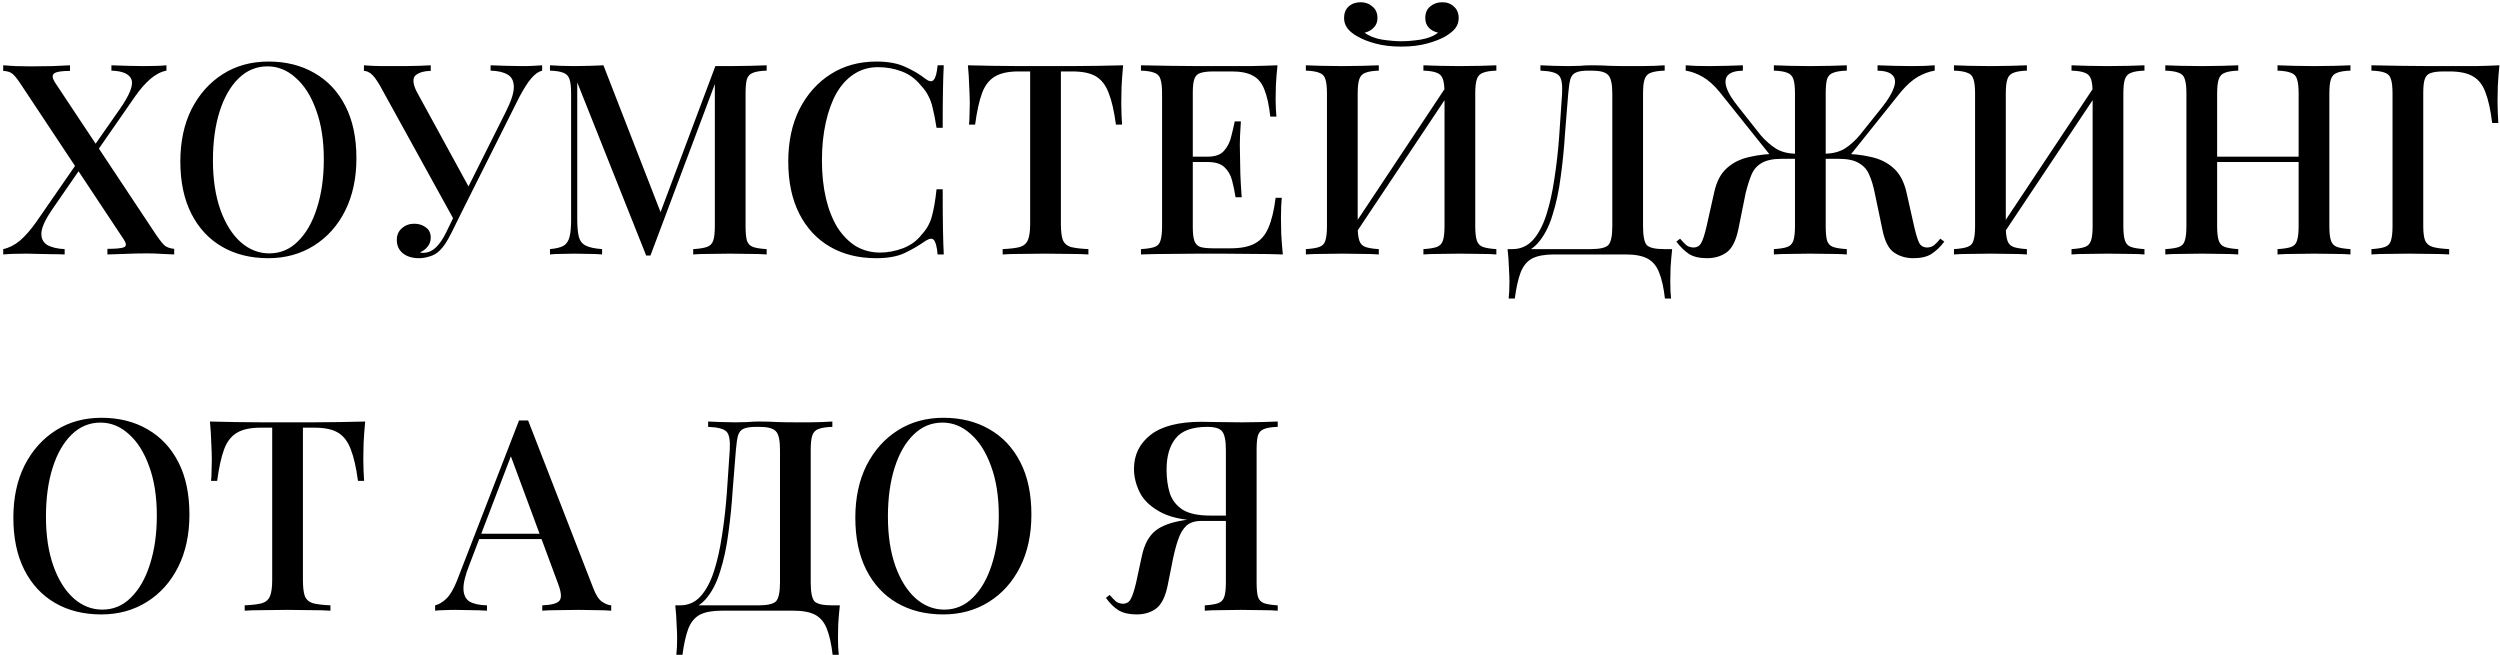 <?xml version="1.0" encoding="UTF-8"?> <svg xmlns="http://www.w3.org/2000/svg" width="393" height="103" viewBox="0 0 393 103" fill="none"><path d="M11.004 10.264V11.146C9.66 11.146 8.82 11.286 8.484 11.566C8.176 11.818 8.218 12.266 8.61 12.91L24.612 37.018C25.172 37.83 25.62 38.376 25.956 38.656C26.32 38.908 26.796 39.062 27.384 39.118V40C26.964 39.972 26.348 39.944 25.536 39.916C24.752 39.86 23.926 39.832 23.058 39.832C21.91 39.832 20.734 39.86 19.53 39.916C18.354 39.944 17.472 39.972 16.884 40V39.118C18.228 39.118 19.096 39.034 19.488 38.866C19.88 38.698 19.88 38.306 19.488 37.69L3.276 13.246C2.744 12.434 2.31 11.888 1.974 11.608C1.638 11.328 1.148 11.174 0.504 11.146V10.264C0.952 10.292 1.582 10.334 2.394 10.39C3.234 10.418 4.074 10.432 4.914 10.432C6.118 10.432 7.238 10.418 8.274 10.39C9.338 10.334 10.248 10.292 11.004 10.264ZM12.684 24.796C12.684 24.796 12.74 24.978 12.852 25.342C12.992 25.706 13.062 25.888 13.062 25.888L8.19 32.944C7.154 34.456 6.594 35.66 6.51 36.556C6.454 37.424 6.748 38.068 7.392 38.488C8.064 38.88 8.988 39.104 10.164 39.16V40C9.632 39.972 8.988 39.958 8.232 39.958C7.476 39.93 6.734 39.916 6.006 39.916C5.278 39.888 4.676 39.874 4.2 39.874C2.604 39.874 1.372 39.916 0.504 40V39.16C1.428 38.964 2.31 38.516 3.15 37.816C3.99 37.088 4.844 36.108 5.712 34.876L12.684 24.796ZM26.166 10.264V11.104C25.298 11.272 24.458 11.706 23.646 12.406C22.834 13.106 22.036 14.016 21.252 15.136L14.49 24.88C14.49 24.88 14.434 24.698 14.322 24.334C14.238 23.97 14.196 23.788 14.196 23.788L18.858 17.11C20.398 14.898 21 13.358 20.664 12.49C20.328 11.622 19.278 11.16 17.514 11.104V10.264C18.326 10.292 19.18 10.32 20.076 10.348C20.972 10.376 21.784 10.39 22.512 10.39C24.108 10.39 25.326 10.348 26.166 10.264ZM42.21 9.676C44.954 9.676 47.362 10.278 49.434 11.482C51.534 12.686 53.158 14.422 54.306 16.69C55.454 18.93 56.028 21.66 56.028 24.88C56.028 28.016 55.44 30.76 54.264 33.112C53.088 35.464 51.45 37.298 49.35 38.614C47.25 39.93 44.856 40.588 42.168 40.588C39.396 40.588 36.974 39.986 34.902 38.782C32.83 37.578 31.22 35.842 30.072 33.574C28.924 31.306 28.35 28.576 28.35 25.384C28.35 22.248 28.938 19.504 30.114 17.152C31.318 14.8 32.956 12.966 35.028 11.65C37.1 10.334 39.494 9.676 42.21 9.676ZM42.042 10.432C40.306 10.432 38.794 11.062 37.506 12.322C36.218 13.582 35.224 15.318 34.524 17.53C33.824 19.742 33.474 22.304 33.474 25.216C33.474 28.184 33.866 30.774 34.65 32.986C35.434 35.17 36.498 36.864 37.842 38.068C39.186 39.244 40.684 39.832 42.336 39.832C44.072 39.832 45.57 39.202 46.83 37.942C48.118 36.682 49.112 34.946 49.812 32.734C50.54 30.494 50.904 27.932 50.904 25.048C50.904 22.052 50.498 19.462 49.686 17.278C48.902 15.094 47.838 13.414 46.494 12.238C45.178 11.034 43.694 10.432 42.042 10.432ZM85.226 10.264V11.104C84.666 11.244 84.106 11.636 83.546 12.28C82.986 12.924 82.356 13.904 81.656 15.22L72.08 34.33L71.282 34.414L59.774 13.54C59.214 12.56 58.738 11.916 58.346 11.608C57.954 11.3 57.576 11.146 57.212 11.146V10.264C57.604 10.292 58.038 10.32 58.514 10.348C58.99 10.348 59.48 10.362 59.984 10.39C60.516 10.39 61.034 10.39 61.538 10.39C62.182 10.39 62.868 10.39 63.596 10.39C64.324 10.39 65.052 10.376 65.78 10.348C66.508 10.32 67.152 10.292 67.712 10.264V11.146C66.76 11.146 65.99 11.356 65.402 11.776C64.842 12.196 64.856 13.036 65.444 14.296L73.844 29.668L72.92 30.76L79.472 17.656C80.34 15.948 80.774 14.632 80.774 13.708C80.774 12.756 80.452 12.098 79.808 11.734C79.164 11.342 78.268 11.132 77.12 11.104V10.264C77.96 10.292 78.8 10.32 79.64 10.348C80.48 10.376 81.292 10.39 82.076 10.39C82.776 10.39 83.364 10.376 83.84 10.348C84.344 10.32 84.806 10.292 85.226 10.264ZM72.206 32.272L72.962 32.566L70.988 36.556C70.624 37.284 70.302 37.858 70.022 38.278C69.742 38.698 69.448 39.062 69.14 39.37C68.692 39.818 68.174 40.126 67.586 40.294C66.998 40.49 66.424 40.588 65.864 40.588C64.828 40.588 63.988 40.336 63.344 39.832C62.7 39.3 62.378 38.6 62.378 37.732C62.378 36.948 62.644 36.332 63.176 35.884C63.708 35.408 64.352 35.17 65.108 35.17C65.836 35.17 66.452 35.366 66.956 35.758C67.46 36.122 67.712 36.654 67.712 37.354C67.712 37.914 67.544 38.39 67.208 38.782C66.9 39.174 66.508 39.468 66.032 39.664C66.116 39.72 66.27 39.748 66.494 39.748C67.25 39.748 67.922 39.468 68.51 38.908C69.098 38.348 69.644 37.55 70.148 36.514L72.206 32.272ZM120.521 10.264V11.104C119.569 11.132 118.855 11.244 118.379 11.44C117.903 11.608 117.581 11.944 117.413 12.448C117.273 12.924 117.203 13.68 117.203 14.716V35.548C117.203 36.556 117.273 37.312 117.413 37.816C117.581 38.32 117.903 38.656 118.379 38.824C118.855 38.992 119.569 39.104 120.521 39.16V40C119.821 39.944 118.953 39.916 117.917 39.916C116.881 39.888 115.831 39.874 114.767 39.874C113.591 39.874 112.485 39.888 111.449 39.916C110.413 39.916 109.587 39.944 108.971 40V39.16C109.923 39.104 110.637 38.992 111.113 38.824C111.617 38.656 111.953 38.32 112.121 37.816C112.289 37.312 112.373 36.556 112.373 35.548V12.574L112.583 12.658L102.251 40.168H101.579L90.743 12.952V34.456C90.743 35.632 90.827 36.556 90.995 37.228C91.163 37.872 91.527 38.334 92.087 38.614C92.647 38.894 93.501 39.076 94.649 39.16V40C94.117 39.944 93.431 39.916 92.591 39.916C91.779 39.888 91.009 39.874 90.281 39.874C89.581 39.874 88.881 39.888 88.181 39.916C87.481 39.916 86.907 39.944 86.459 40V39.16C87.383 39.076 88.083 38.908 88.559 38.656C89.035 38.376 89.357 37.914 89.525 37.27C89.693 36.626 89.777 35.744 89.777 34.624V14.716C89.777 13.68 89.693 12.924 89.525 12.448C89.357 11.944 89.035 11.608 88.559 11.44C88.083 11.244 87.383 11.132 86.459 11.104V10.264C86.907 10.292 87.481 10.32 88.181 10.348C88.881 10.376 89.581 10.39 90.281 10.39C91.093 10.39 91.905 10.376 92.717 10.348C93.557 10.32 94.271 10.292 94.859 10.264L104.141 34.12L103.343 34.666L112.457 10.39C112.821 10.39 113.199 10.39 113.591 10.39C113.983 10.39 114.375 10.39 114.767 10.39C115.831 10.39 116.881 10.376 117.917 10.348C118.953 10.32 119.821 10.292 120.521 10.264ZM137.776 9.676C139.624 9.676 141.136 9.956 142.312 10.516C143.516 11.048 144.58 11.678 145.504 12.406C146.064 12.826 146.484 12.882 146.764 12.574C147.072 12.238 147.282 11.468 147.394 10.264H148.36C148.304 11.328 148.262 12.616 148.234 14.128C148.206 15.612 148.192 17.6 148.192 20.092H147.226C147.03 18.86 146.834 17.852 146.638 17.068C146.47 16.284 146.232 15.612 145.924 15.052C145.644 14.492 145.252 13.946 144.748 13.414C143.936 12.406 142.942 11.678 141.766 11.23C140.59 10.782 139.344 10.558 138.028 10.558C136.6 10.558 135.34 10.922 134.248 11.65C133.156 12.35 132.232 13.358 131.476 14.674C130.748 15.99 130.188 17.544 129.796 19.336C129.404 21.128 129.208 23.088 129.208 25.216C129.208 27.4 129.418 29.388 129.838 31.18C130.258 32.944 130.86 34.47 131.644 35.758C132.456 37.018 133.422 37.998 134.542 38.698C135.69 39.37 136.964 39.706 138.364 39.706C139.512 39.706 140.702 39.482 141.934 39.034C143.166 38.558 144.146 37.844 144.874 36.892C145.658 36.052 146.19 35.114 146.47 34.078C146.778 33.014 147.03 31.572 147.226 29.752H148.192C148.192 32.328 148.206 34.414 148.234 36.01C148.262 37.578 148.304 38.908 148.36 40H147.394C147.282 38.796 147.086 38.04 146.806 37.732C146.554 37.424 146.12 37.466 145.504 37.858C144.468 38.586 143.362 39.23 142.186 39.79C141.038 40.322 139.554 40.588 137.734 40.588C134.962 40.588 132.54 39.986 130.468 38.782C128.396 37.578 126.786 35.842 125.638 33.574C124.49 31.306 123.916 28.576 123.916 25.384C123.916 22.248 124.504 19.504 125.68 17.152C126.884 14.8 128.522 12.966 130.594 11.65C132.666 10.334 135.06 9.676 137.776 9.676ZM176.557 10.264C176.445 11.44 176.361 12.588 176.305 13.708C176.277 14.8 176.263 15.64 176.263 16.228C176.263 16.872 176.277 17.488 176.305 18.076C176.333 18.664 176.361 19.168 176.389 19.588H175.423C175.143 17.488 174.765 15.836 174.289 14.632C173.841 13.428 173.183 12.56 172.315 12.028C171.447 11.496 170.201 11.23 168.577 11.23H166.771V35.17C166.771 36.29 166.869 37.13 167.065 37.69C167.289 38.25 167.709 38.628 168.325 38.824C168.969 38.992 169.893 39.104 171.097 39.16V40C170.313 39.944 169.305 39.916 168.073 39.916C166.841 39.888 165.581 39.874 164.293 39.874C162.949 39.874 161.675 39.888 160.471 39.916C159.295 39.916 158.343 39.944 157.615 40V39.16C158.819 39.104 159.729 38.992 160.345 38.824C160.961 38.628 161.381 38.25 161.605 37.69C161.829 37.13 161.941 36.29 161.941 35.17V11.23H160.093C158.525 11.23 157.293 11.496 156.397 12.028C155.501 12.56 154.829 13.428 154.381 14.632C153.933 15.836 153.569 17.488 153.289 19.588H152.323C152.379 19.168 152.407 18.664 152.407 18.076C152.435 17.488 152.449 16.872 152.449 16.228C152.449 15.64 152.421 14.8 152.365 13.708C152.337 12.588 152.267 11.44 152.155 10.264C153.359 10.292 154.675 10.32 156.103 10.348C157.531 10.376 158.973 10.39 160.429 10.39C161.885 10.39 163.201 10.39 164.377 10.39C165.553 10.39 166.855 10.39 168.283 10.39C169.711 10.39 171.153 10.376 172.609 10.348C174.065 10.32 175.381 10.292 176.557 10.264ZM200.821 10.264C200.709 11.328 200.625 12.364 200.569 13.372C200.541 14.352 200.527 15.108 200.527 15.64C200.527 16.172 200.541 16.676 200.569 17.152C200.597 17.628 200.625 18.02 200.653 18.328H199.687C199.491 16.536 199.183 15.122 198.763 14.086C198.371 13.05 197.769 12.322 196.957 11.902C196.173 11.454 195.067 11.23 193.639 11.23H190.741C189.845 11.23 189.159 11.314 188.683 11.482C188.235 11.622 187.927 11.93 187.759 12.406C187.591 12.854 187.507 13.568 187.507 14.548V35.716C187.507 36.668 187.591 37.382 187.759 37.858C187.927 38.334 188.235 38.656 188.683 38.824C189.159 38.964 189.845 39.034 190.741 39.034H193.471C195.067 39.034 196.327 38.782 197.251 38.278C198.203 37.774 198.917 36.948 199.393 35.8C199.897 34.652 200.275 33.084 200.527 31.096H201.493C201.409 31.908 201.367 32.972 201.367 34.288C201.367 34.848 201.381 35.66 201.409 36.724C201.465 37.788 201.549 38.88 201.661 40C200.233 39.944 198.623 39.916 196.831 39.916C195.039 39.888 193.443 39.874 192.043 39.874C191.175 39.874 190.013 39.874 188.557 39.874C187.129 39.874 185.589 39.888 183.937 39.916C182.313 39.916 180.787 39.944 179.359 40V39.16C180.311 39.104 181.025 38.992 181.501 38.824C181.977 38.656 182.285 38.32 182.425 37.816C182.593 37.312 182.677 36.556 182.677 35.548V14.716C182.677 13.68 182.593 12.924 182.425 12.448C182.285 11.944 181.963 11.608 181.459 11.44C180.983 11.244 180.283 11.132 179.359 11.104V10.264C180.787 10.292 182.313 10.32 183.937 10.348C185.589 10.376 187.129 10.39 188.557 10.39C190.013 10.39 191.175 10.39 192.043 10.39C193.331 10.39 194.787 10.39 196.411 10.39C198.063 10.362 199.533 10.32 200.821 10.264ZM193.849 24.628C193.849 24.628 193.849 24.768 193.849 25.048C193.849 25.328 193.849 25.468 193.849 25.468H186.247C186.247 25.468 186.247 25.328 186.247 25.048C186.247 24.768 186.247 24.628 186.247 24.628H193.849ZM195.067 19.084C194.955 20.68 194.899 21.898 194.899 22.738C194.927 23.578 194.941 24.348 194.941 25.048C194.941 25.748 194.955 26.518 194.983 27.358C195.011 28.198 195.081 29.416 195.193 31.012H194.227C194.087 30.088 193.905 29.206 193.681 28.366C193.457 27.498 193.051 26.798 192.463 26.266C191.903 25.734 191.021 25.468 189.817 25.468V24.628C191.021 24.628 191.889 24.32 192.421 23.704C192.981 23.06 193.359 22.304 193.555 21.436C193.779 20.568 193.961 19.784 194.101 19.084H195.067ZM216.747 10.264V11.104C215.823 11.132 215.123 11.244 214.647 11.44C214.171 11.608 213.849 11.944 213.681 12.448C213.513 12.924 213.429 13.68 213.429 14.716V35.548C213.429 36.556 213.513 37.312 213.681 37.816C213.849 38.32 214.171 38.656 214.647 38.824C215.123 38.992 215.823 39.104 216.747 39.16V40C216.075 39.944 215.221 39.916 214.185 39.916C213.177 39.888 212.141 39.874 211.077 39.874C209.901 39.874 208.795 39.888 207.759 39.916C206.751 39.916 205.925 39.944 205.281 40V39.16C206.205 39.104 206.905 38.992 207.381 38.824C207.885 38.656 208.207 38.32 208.347 37.816C208.515 37.312 208.599 36.556 208.599 35.548V14.716C208.599 13.68 208.515 12.924 208.347 12.448C208.207 11.944 207.885 11.608 207.381 11.44C206.905 11.244 206.205 11.132 205.281 11.104V10.264C205.925 10.292 206.751 10.32 207.759 10.348C208.795 10.376 209.901 10.39 211.077 10.39C212.141 10.39 213.177 10.376 214.185 10.348C215.221 10.32 216.075 10.292 216.747 10.264ZM227.835 12.868C227.835 12.868 227.821 13.022 227.793 13.33C227.793 13.61 227.793 13.904 227.793 14.212C227.793 14.52 227.793 14.674 227.793 14.674L211.917 38.488L211.875 36.892L227.835 12.868ZM235.227 10.264V11.104C234.303 11.132 233.603 11.244 233.127 11.44C232.651 11.608 232.329 11.944 232.161 12.448C231.993 12.924 231.909 13.68 231.909 14.716V35.548C231.909 36.556 231.993 37.312 232.161 37.816C232.329 38.32 232.651 38.656 233.127 38.824C233.603 38.992 234.303 39.104 235.227 39.16V40C234.611 39.944 233.785 39.916 232.749 39.916C231.713 39.888 230.607 39.874 229.431 39.874C228.423 39.874 227.387 39.888 226.323 39.916C225.287 39.916 224.433 39.944 223.761 40V39.16C224.685 39.104 225.385 38.992 225.861 38.824C226.337 38.656 226.659 38.32 226.827 37.816C226.995 37.312 227.079 36.556 227.079 35.548V14.716C227.079 13.68 226.995 12.924 226.827 12.448C226.659 11.944 226.337 11.608 225.861 11.44C225.385 11.244 224.685 11.132 223.761 11.104V10.264C224.433 10.292 225.287 10.32 226.323 10.348C227.387 10.376 228.423 10.39 229.431 10.39C230.607 10.39 231.713 10.376 232.749 10.348C233.785 10.32 234.611 10.292 235.227 10.264ZM226.701 0.352C227.457 0.352 228.073 0.576 228.549 1.024C229.053 1.472 229.305 2.074 229.305 2.83C229.305 3.446 229.123 3.992 228.759 4.468C228.395 4.916 227.849 5.35 227.121 5.77C226.365 6.19 225.413 6.554 224.265 6.862C223.117 7.17 221.787 7.324 220.275 7.324C218.763 7.324 217.433 7.17 216.285 6.862C215.137 6.554 214.199 6.19 213.471 5.77C212.743 5.378 212.197 4.944 211.833 4.468C211.469 3.992 211.287 3.446 211.287 2.83C211.287 2.074 211.525 1.472 212.001 1.024C212.505 0.576 213.135 0.352 213.891 0.352C214.619 0.352 215.235 0.576 215.739 1.024C216.271 1.444 216.537 2.046 216.537 2.83C216.537 3.446 216.341 3.95 215.949 4.342C215.585 4.734 215.109 5 214.521 5.14C215.221 5.672 216.145 6.036 217.293 6.232C218.441 6.4 219.435 6.484 220.275 6.484C221.171 6.484 222.179 6.4 223.299 6.232C224.447 6.036 225.371 5.672 226.071 5.14C225.455 5 224.965 4.734 224.601 4.342C224.237 3.95 224.055 3.446 224.055 2.83C224.055 2.046 224.307 1.444 224.811 1.024C225.343 0.576 225.973 0.352 226.701 0.352ZM261.687 10.264V11.104C260.735 11.132 260.007 11.244 259.503 11.44C259.027 11.608 258.705 11.944 258.537 12.448C258.369 12.924 258.285 13.68 258.285 14.716V35.548C258.285 37.088 258.481 38.082 258.873 38.53C259.293 38.95 260.203 39.16 261.603 39.16H262.863C262.751 40.168 262.667 41.148 262.611 42.1C262.583 43.052 262.569 43.78 262.569 44.284C262.569 45.376 262.611 46.258 262.695 46.93H261.729C261.533 45.222 261.225 43.85 260.805 42.814C260.413 41.806 259.797 41.078 258.957 40.63C258.145 40.21 257.025 40 255.597 40H244.257C242.829 40 241.695 40.21 240.855 40.63C240.043 41.078 239.441 41.806 239.049 42.814C238.657 43.85 238.349 45.222 238.125 46.93H237.159C237.243 46.258 237.285 45.376 237.285 44.284C237.285 43.78 237.257 43.052 237.201 42.1C237.173 41.148 237.103 40.168 236.991 39.16H250.053C251.481 39.16 252.405 38.95 252.825 38.53C253.245 38.082 253.455 37.088 253.455 35.548V14.716C253.455 13.176 253.231 12.196 252.783 11.776C252.363 11.328 251.509 11.104 250.221 11.104H249.675C248.807 11.104 248.163 11.202 247.743 11.398C247.323 11.566 247.029 11.916 246.861 12.448C246.721 12.952 246.609 13.708 246.525 14.716C246.357 16.62 246.189 18.706 246.021 20.974C245.881 23.242 245.657 25.496 245.349 27.736C245.069 29.948 244.635 31.978 244.047 33.826C243.487 35.674 242.703 37.158 241.695 38.278C240.687 39.398 239.371 39.958 237.747 39.958V39.16C239.035 39.16 240.113 38.684 240.981 37.732C241.849 36.752 242.549 35.436 243.081 33.784C243.613 32.132 244.033 30.256 244.341 28.156C244.677 26.028 244.929 23.816 245.097 21.52C245.265 19.224 245.419 16.956 245.559 14.716C245.643 13.232 245.475 12.28 245.055 11.86C244.635 11.412 243.669 11.16 242.157 11.104V10.264C242.745 10.292 243.445 10.32 244.257 10.348C245.069 10.376 245.811 10.39 246.483 10.39C247.127 10.39 247.743 10.376 248.331 10.348C248.947 10.292 249.563 10.264 250.179 10.264C251.243 10.264 252.209 10.292 253.077 10.348C253.945 10.376 254.981 10.39 256.185 10.39C256.773 10.39 257.403 10.39 258.075 10.39C258.775 10.362 259.433 10.348 260.049 10.348C260.693 10.32 261.239 10.292 261.687 10.264ZM289.353 24.166C291.089 24.166 292.671 24.334 294.099 24.67C295.527 24.978 296.717 25.566 297.669 26.434C298.621 27.274 299.293 28.52 299.685 30.172L300.903 35.59C301.183 36.822 301.449 37.69 301.701 38.194C301.953 38.67 302.387 38.908 303.003 38.908C303.423 38.88 303.773 38.754 304.053 38.53C304.361 38.278 304.683 37.942 305.019 37.522L305.649 37.984C305.033 38.796 304.361 39.44 303.633 39.916C302.933 40.364 301.981 40.588 300.777 40.588C299.629 40.588 298.621 40.294 297.753 39.706C296.885 39.118 296.269 37.9 295.905 36.052L294.729 30.424C294.505 29.276 294.211 28.296 293.847 27.484C293.511 26.672 292.965 26.056 292.209 25.636C291.481 25.188 290.417 24.964 289.017 24.964H286.077V24.166H289.353ZM304.137 10.264V11.104C303.269 11.244 302.387 11.566 301.491 12.07C300.623 12.574 299.727 13.372 298.803 14.464L290.403 24.964H286.917V24.166C288.121 24.138 289.143 23.872 289.983 23.368C290.823 22.836 291.607 22.136 292.335 21.268L295.863 16.858C296.815 15.654 297.431 14.632 297.711 13.792C298.019 12.924 297.949 12.266 297.501 11.818C297.081 11.37 296.297 11.132 295.149 11.104V10.264C296.045 10.292 296.927 10.32 297.795 10.348C298.663 10.376 299.545 10.39 300.441 10.39C302.009 10.39 303.241 10.348 304.137 10.264ZM290.319 10.264V11.104C289.367 11.132 288.653 11.244 288.177 11.44C287.701 11.608 287.379 11.944 287.211 12.448C287.071 12.924 287.001 13.68 287.001 14.716V35.548C287.001 36.556 287.071 37.312 287.211 37.816C287.379 38.32 287.701 38.656 288.177 38.824C288.653 38.992 289.367 39.104 290.319 39.16V40C289.675 39.944 288.835 39.916 287.799 39.916C286.791 39.888 285.699 39.874 284.523 39.874C283.487 39.874 282.451 39.888 281.415 39.916C280.379 39.916 279.525 39.944 278.853 40V39.16C279.777 39.104 280.477 38.992 280.953 38.824C281.429 38.656 281.751 38.32 281.919 37.816C282.087 37.312 282.171 36.556 282.171 35.548V14.716C282.171 13.68 282.087 12.924 281.919 12.448C281.751 11.944 281.429 11.608 280.953 11.44C280.477 11.244 279.777 11.132 278.853 11.104V10.264C279.525 10.292 280.379 10.32 281.415 10.348C282.451 10.376 283.487 10.39 284.523 10.39C285.699 10.39 286.791 10.376 287.799 10.348C288.835 10.32 289.675 10.292 290.319 10.264ZM273.981 10.264V11.104C272.833 11.132 272.049 11.37 271.629 11.818C271.209 12.266 271.139 12.924 271.419 13.792C271.699 14.632 272.329 15.654 273.309 16.858L276.795 21.268C277.551 22.136 278.349 22.836 279.189 23.368C280.029 23.872 281.037 24.138 282.213 24.166V24.964H278.727L270.327 14.464C269.431 13.372 268.535 12.574 267.639 12.07C266.771 11.566 265.889 11.244 264.993 11.104V10.264C265.889 10.348 267.121 10.39 268.689 10.39C269.585 10.39 270.467 10.376 271.335 10.348C272.231 10.32 273.113 10.292 273.981 10.264ZM283.053 24.166V24.964H280.113C278.713 24.964 277.649 25.188 276.921 25.636C276.193 26.056 275.661 26.672 275.325 27.484C274.989 28.296 274.681 29.276 274.401 30.424L273.267 36.052C272.875 37.9 272.245 39.118 271.377 39.706C270.537 40.294 269.529 40.588 268.353 40.588C267.149 40.588 266.197 40.364 265.497 39.916C264.797 39.44 264.139 38.796 263.523 37.984L264.111 37.522C264.475 37.942 264.797 38.278 265.077 38.53C265.357 38.754 265.721 38.88 266.169 38.908C266.757 38.908 267.177 38.67 267.429 38.194C267.709 37.69 267.989 36.822 268.269 35.59L269.487 30.172C269.851 28.52 270.509 27.274 271.461 26.434C272.413 25.566 273.603 24.978 275.031 24.67C276.459 24.334 278.041 24.166 279.777 24.166H283.053ZM318.629 10.264V11.104C317.705 11.132 317.005 11.244 316.529 11.44C316.053 11.608 315.731 11.944 315.563 12.448C315.395 12.924 315.311 13.68 315.311 14.716V35.548C315.311 36.556 315.395 37.312 315.563 37.816C315.731 38.32 316.053 38.656 316.529 38.824C317.005 38.992 317.705 39.104 318.629 39.16V40C317.957 39.944 317.103 39.916 316.067 39.916C315.059 39.888 314.023 39.874 312.959 39.874C311.783 39.874 310.677 39.888 309.641 39.916C308.633 39.916 307.807 39.944 307.163 40V39.16C308.087 39.104 308.787 38.992 309.263 38.824C309.767 38.656 310.089 38.32 310.229 37.816C310.397 37.312 310.481 36.556 310.481 35.548V14.716C310.481 13.68 310.397 12.924 310.229 12.448C310.089 11.944 309.767 11.608 309.263 11.44C308.787 11.244 308.087 11.132 307.163 11.104V10.264C307.807 10.292 308.633 10.32 309.641 10.348C310.677 10.376 311.783 10.39 312.959 10.39C314.023 10.39 315.059 10.376 316.067 10.348C317.103 10.32 317.957 10.292 318.629 10.264ZM329.717 12.868C329.717 12.868 329.703 13.022 329.675 13.33C329.675 13.61 329.675 13.904 329.675 14.212C329.675 14.52 329.675 14.674 329.675 14.674L313.799 38.488L313.757 36.892L329.717 12.868ZM337.109 10.264V11.104C336.185 11.132 335.485 11.244 335.009 11.44C334.533 11.608 334.211 11.944 334.043 12.448C333.875 12.924 333.791 13.68 333.791 14.716V35.548C333.791 36.556 333.875 37.312 334.043 37.816C334.211 38.32 334.533 38.656 335.009 38.824C335.485 38.992 336.185 39.104 337.109 39.16V40C336.493 39.944 335.667 39.916 334.631 39.916C333.595 39.888 332.489 39.874 331.313 39.874C330.305 39.874 329.269 39.888 328.205 39.916C327.169 39.916 326.315 39.944 325.643 40V39.16C326.567 39.104 327.267 38.992 327.743 38.824C328.219 38.656 328.541 38.32 328.709 37.816C328.877 37.312 328.961 36.556 328.961 35.548V14.716C328.961 13.68 328.877 12.924 328.709 12.448C328.541 11.944 328.219 11.608 327.743 11.44C327.267 11.244 326.567 11.132 325.643 11.104V10.264C326.315 10.292 327.169 10.32 328.205 10.348C329.269 10.376 330.305 10.39 331.313 10.39C332.489 10.39 333.595 10.376 334.631 10.348C335.667 10.32 336.493 10.292 337.109 10.264ZM358.026 40V39.16C358.978 39.104 359.692 38.992 360.168 38.824C360.644 38.656 360.952 38.32 361.092 37.816C361.26 37.312 361.344 36.556 361.344 35.548V14.716C361.344 13.68 361.26 12.924 361.092 12.448C360.952 11.944 360.63 11.608 360.126 11.44C359.65 11.244 358.95 11.132 358.026 11.104V10.264C358.726 10.292 359.594 10.32 360.63 10.348C361.694 10.376 362.744 10.39 363.78 10.39C364.956 10.39 366.048 10.376 367.056 10.348C368.064 10.32 368.876 10.292 369.492 10.264V11.104C368.568 11.132 367.868 11.244 367.392 11.44C366.916 11.608 366.594 11.944 366.426 12.448C366.258 12.924 366.174 13.68 366.174 14.716V35.548C366.174 36.556 366.258 37.312 366.426 37.816C366.594 38.32 366.916 38.656 367.392 38.824C367.868 38.992 368.568 39.104 369.492 39.16V40C368.876 39.944 368.064 39.916 367.056 39.916C366.048 39.888 364.956 39.874 363.78 39.874C362.744 39.874 361.694 39.888 360.63 39.916C359.594 39.916 358.726 39.944 358.026 40ZM340.386 40V39.16C341.338 39.104 342.052 38.992 342.528 38.824C343.004 38.656 343.312 38.32 343.452 37.816C343.62 37.312 343.704 36.556 343.704 35.548V14.716C343.704 13.68 343.62 12.924 343.452 12.448C343.312 11.944 342.99 11.608 342.486 11.44C342.01 11.244 341.31 11.132 340.386 11.104V10.264C341.03 10.292 341.856 10.32 342.864 10.348C343.9 10.376 345.006 10.39 346.182 10.39C347.246 10.39 348.282 10.376 349.29 10.348C350.326 10.32 351.18 10.292 351.852 10.264V11.104C350.928 11.132 350.228 11.244 349.752 11.44C349.276 11.608 348.954 11.944 348.786 12.448C348.618 12.924 348.534 13.68 348.534 14.716V35.548C348.534 36.556 348.618 37.312 348.786 37.816C348.954 38.32 349.276 38.656 349.752 38.824C350.228 38.992 350.928 39.104 351.852 39.16V40C351.18 39.944 350.326 39.916 349.29 39.916C348.282 39.888 347.246 39.874 346.182 39.874C345.006 39.874 343.9 39.888 342.864 39.916C341.856 39.916 341.03 39.944 340.386 40ZM346.644 25.468V24.628H363.234V25.468H346.644ZM392.906 10.264C392.794 11.384 392.71 12.476 392.654 13.54C392.626 14.604 392.612 15.416 392.612 15.976C392.612 16.62 392.626 17.236 392.654 17.824C392.682 18.412 392.71 18.916 392.738 19.336H391.772C391.52 17.292 391.17 15.696 390.722 14.548C390.302 13.372 389.658 12.532 388.79 12.028C387.922 11.496 386.676 11.23 385.052 11.23H384.17C383.274 11.23 382.588 11.314 382.112 11.482C381.664 11.622 381.356 11.93 381.188 12.406C381.02 12.854 380.936 13.568 380.936 14.548V35.548C380.936 36.556 381.034 37.312 381.23 37.816C381.454 38.32 381.86 38.656 382.448 38.824C383.036 38.992 383.89 39.104 385.01 39.16V40C384.254 39.944 383.288 39.916 382.112 39.916C380.964 39.888 379.788 39.874 378.584 39.874C377.408 39.874 376.302 39.888 375.266 39.916C374.258 39.916 373.432 39.944 372.788 40V39.16C373.712 39.104 374.412 38.992 374.888 38.824C375.392 38.656 375.714 38.32 375.854 37.816C376.022 37.312 376.106 36.556 376.106 35.548V14.716C376.106 13.68 376.022 12.924 375.854 12.448C375.714 11.944 375.406 11.608 374.93 11.44C374.454 11.244 373.74 11.132 372.788 11.104V10.264C374.216 10.292 375.742 10.32 377.366 10.348C379.018 10.376 380.558 10.39 381.986 10.39C383.442 10.39 384.604 10.39 385.472 10.39C386.564 10.39 387.796 10.39 389.168 10.39C390.568 10.362 391.814 10.32 392.906 10.264ZM15.96 65.676C18.704 65.676 21.112 66.278 23.184 67.482C25.284 68.686 26.908 70.422 28.056 72.69C29.204 74.93 29.778 77.66 29.778 80.88C29.778 84.016 29.19 86.76 28.014 89.112C26.838 91.464 25.2 93.298 23.1 94.614C21 95.93 18.606 96.588 15.918 96.588C13.146 96.588 10.724 95.986 8.652 94.782C6.58 93.578 4.97 91.842 3.822 89.574C2.674 87.306 2.1 84.576 2.1 81.384C2.1 78.248 2.688 75.504 3.864 73.152C5.068 70.8 6.706 68.966 8.778 67.65C10.85 66.334 13.244 65.676 15.96 65.676ZM15.792 66.432C14.056 66.432 12.544 67.062 11.256 68.322C9.968 69.582 8.974 71.318 8.274 73.53C7.574 75.742 7.224 78.304 7.224 81.216C7.224 84.184 7.616 86.774 8.4 88.986C9.184 91.17 10.248 92.864 11.592 94.068C12.936 95.244 14.434 95.832 16.086 95.832C17.822 95.832 19.32 95.202 20.58 93.942C21.868 92.682 22.862 90.946 23.562 88.734C24.29 86.494 24.654 83.932 24.654 81.048C24.654 78.052 24.248 75.462 23.436 73.278C22.652 71.094 21.588 69.414 20.244 68.238C18.928 67.034 17.444 66.432 15.792 66.432ZM57.406 66.264C57.294 67.44 57.21 68.588 57.154 69.708C57.126 70.8 57.112 71.64 57.112 72.228C57.112 72.872 57.126 73.488 57.154 74.076C57.182 74.664 57.21 75.168 57.238 75.588H56.272C55.992 73.488 55.614 71.836 55.138 70.632C54.69 69.428 54.032 68.56 53.164 68.028C52.296 67.496 51.05 67.23 49.426 67.23H47.62V91.17C47.62 92.29 47.718 93.13 47.914 93.69C48.138 94.25 48.558 94.628 49.174 94.824C49.818 94.992 50.742 95.104 51.946 95.16V96C51.162 95.944 50.154 95.916 48.922 95.916C47.69 95.888 46.43 95.874 45.142 95.874C43.798 95.874 42.524 95.888 41.32 95.916C40.144 95.916 39.192 95.944 38.464 96V95.16C39.668 95.104 40.578 94.992 41.194 94.824C41.81 94.628 42.23 94.25 42.454 93.69C42.678 93.13 42.79 92.29 42.79 91.17V67.23H40.942C39.374 67.23 38.142 67.496 37.246 68.028C36.35 68.56 35.678 69.428 35.23 70.632C34.782 71.836 34.418 73.488 34.138 75.588H33.172C33.228 75.168 33.256 74.664 33.256 74.076C33.284 73.488 33.298 72.872 33.298 72.228C33.298 71.64 33.27 70.8 33.214 69.708C33.186 68.588 33.116 67.44 33.004 66.264C34.208 66.292 35.524 66.32 36.952 66.348C38.38 66.376 39.822 66.39 41.278 66.39C42.734 66.39 44.05 66.39 45.226 66.39C46.402 66.39 47.704 66.39 49.132 66.39C50.56 66.39 52.002 66.376 53.458 66.348C54.914 66.32 56.23 66.292 57.406 66.264ZM83.02 66.096L93.268 92.472C93.66 93.508 94.108 94.208 94.612 94.572C95.144 94.936 95.634 95.132 96.082 95.16V96C95.41 95.944 94.612 95.916 93.688 95.916C92.792 95.888 91.882 95.874 90.958 95.874C89.782 95.874 88.69 95.888 87.682 95.916C86.674 95.916 85.862 95.944 85.246 96V95.16C86.674 95.104 87.57 94.866 87.934 94.446C88.326 93.998 88.242 93.06 87.682 91.632L80.122 71.22L80.794 70.464L73.822 88.692C73.15 90.372 72.828 91.674 72.856 92.598C72.884 93.522 73.206 94.18 73.822 94.572C74.466 94.936 75.376 95.132 76.552 95.16V96C75.712 95.944 74.858 95.916 73.99 95.916C73.15 95.888 72.352 95.874 71.596 95.874C70.924 95.874 70.322 95.888 69.79 95.916C69.286 95.916 68.824 95.944 68.404 96V95.16C68.992 95.02 69.58 94.67 70.168 94.11C70.756 93.55 71.316 92.598 71.848 91.254L81.592 66.096C81.816 66.096 82.054 66.096 82.306 66.096C82.558 66.096 82.796 66.096 83.02 66.096ZM87.43 83.904V84.744H74.914L75.334 83.904H87.43ZM130.847 66.264V67.104C129.895 67.132 129.167 67.244 128.663 67.44C128.187 67.608 127.865 67.944 127.697 68.448C127.529 68.924 127.445 69.68 127.445 70.716V91.548C127.445 93.088 127.641 94.082 128.033 94.53C128.453 94.95 129.363 95.16 130.763 95.16H132.023C131.911 96.168 131.827 97.148 131.771 98.1C131.743 99.052 131.729 99.78 131.729 100.284C131.729 101.376 131.771 102.258 131.855 102.93H130.889C130.693 101.222 130.385 99.85 129.965 98.814C129.573 97.806 128.957 97.078 128.117 96.63C127.305 96.21 126.185 96 124.757 96H113.417C111.989 96 110.855 96.21 110.015 96.63C109.203 97.078 108.601 97.806 108.209 98.814C107.817 99.85 107.509 101.222 107.285 102.93H106.319C106.403 102.258 106.445 101.376 106.445 100.284C106.445 99.78 106.417 99.052 106.361 98.1C106.333 97.148 106.263 96.168 106.151 95.16H119.213C120.641 95.16 121.565 94.95 121.985 94.53C122.405 94.082 122.615 93.088 122.615 91.548V70.716C122.615 69.176 122.391 68.196 121.943 67.776C121.523 67.328 120.669 67.104 119.381 67.104H118.835C117.967 67.104 117.323 67.202 116.903 67.398C116.483 67.566 116.189 67.916 116.021 68.448C115.881 68.952 115.769 69.708 115.685 70.716C115.517 72.62 115.349 74.706 115.181 76.974C115.041 79.242 114.817 81.496 114.509 83.736C114.229 85.948 113.795 87.978 113.207 89.826C112.647 91.674 111.863 93.158 110.855 94.278C109.847 95.398 108.531 95.958 106.907 95.958V95.16C108.195 95.16 109.273 94.684 110.141 93.732C111.009 92.752 111.709 91.436 112.241 89.784C112.773 88.132 113.193 86.256 113.501 84.156C113.837 82.028 114.089 79.816 114.257 77.52C114.425 75.224 114.579 72.956 114.719 70.716C114.803 69.232 114.635 68.28 114.215 67.86C113.795 67.412 112.829 67.16 111.317 67.104V66.264C111.905 66.292 112.605 66.32 113.417 66.348C114.229 66.376 114.971 66.39 115.643 66.39C116.287 66.39 116.903 66.376 117.491 66.348C118.107 66.292 118.723 66.264 119.339 66.264C120.403 66.264 121.369 66.292 122.237 66.348C123.105 66.376 124.141 66.39 125.345 66.39C125.933 66.39 126.563 66.39 127.235 66.39C127.935 66.362 128.593 66.348 129.209 66.348C129.853 66.32 130.399 66.292 130.847 66.264ZM148.317 65.676C151.061 65.676 153.469 66.278 155.541 67.482C157.641 68.686 159.265 70.422 160.413 72.69C161.561 74.93 162.135 77.66 162.135 80.88C162.135 84.016 161.547 86.76 160.371 89.112C159.195 91.464 157.557 93.298 155.457 94.614C153.357 95.93 150.963 96.588 148.275 96.588C145.503 96.588 143.081 95.986 141.009 94.782C138.937 93.578 137.327 91.842 136.179 89.574C135.031 87.306 134.457 84.576 134.457 81.384C134.457 78.248 135.045 75.504 136.221 73.152C137.425 70.8 139.063 68.966 141.135 67.65C143.207 66.334 145.601 65.676 148.317 65.676ZM148.149 66.432C146.413 66.432 144.901 67.062 143.613 68.322C142.325 69.582 141.331 71.318 140.631 73.53C139.931 75.742 139.581 78.304 139.581 81.216C139.581 84.184 139.973 86.774 140.757 88.986C141.541 91.17 142.605 92.864 143.949 94.068C145.293 95.244 146.791 95.832 148.443 95.832C150.179 95.832 151.677 95.202 152.937 93.942C154.225 92.682 155.219 90.946 155.919 88.734C156.647 86.494 157.011 83.932 157.011 81.048C157.011 78.052 156.605 75.462 155.793 73.278C155.009 71.094 153.945 69.414 152.601 68.238C151.285 67.034 149.801 66.432 148.149 66.432ZM200.857 66.264V67.104C199.905 67.132 199.191 67.244 198.715 67.44C198.239 67.608 197.917 67.944 197.749 68.448C197.609 68.924 197.539 69.68 197.539 70.716V91.548C197.539 92.556 197.609 93.312 197.749 93.816C197.917 94.32 198.239 94.656 198.715 94.824C199.191 94.992 199.905 95.104 200.857 95.16V96C200.213 95.944 199.373 95.916 198.337 95.916C197.329 95.888 196.237 95.874 195.061 95.874C194.025 95.874 192.989 95.888 191.953 95.916C190.917 95.916 190.063 95.944 189.391 96V95.16C190.315 95.104 191.015 94.992 191.491 94.824C191.967 94.656 192.289 94.32 192.457 93.816C192.625 93.312 192.709 92.556 192.709 91.548V70.716C192.709 69.26 192.513 68.294 192.121 67.818C191.757 67.342 190.973 67.104 189.769 67.104C187.417 67.104 185.765 67.706 184.813 68.91C183.861 70.086 183.385 71.724 183.385 73.824C183.385 75.196 183.553 76.428 183.889 77.52C184.253 78.612 184.925 79.48 185.905 80.124C186.913 80.74 188.355 81.048 190.231 81.048H193.843C193.843 81.048 193.843 81.188 193.843 81.468C193.843 81.748 193.843 81.888 193.843 81.888H189.811C186.787 81.888 184.435 81.482 182.755 80.67C181.075 79.83 179.899 78.78 179.227 77.52C178.583 76.26 178.261 74.986 178.261 73.698C178.261 71.514 179.129 69.736 180.865 68.364C182.629 66.992 185.303 66.306 188.887 66.306C189.391 66.306 190.245 66.32 191.449 66.348C192.681 66.376 193.969 66.39 195.313 66.39C196.321 66.39 197.329 66.376 198.337 66.348C199.373 66.32 200.213 66.292 200.857 66.264ZM193.507 81.174L193.423 81.888H188.887C187.851 81.888 187.053 82.14 186.493 82.644C185.961 83.148 185.541 83.848 185.233 84.744C184.925 85.612 184.645 86.648 184.393 87.852L183.553 92.052C183.189 93.816 182.587 95.02 181.747 95.664C180.907 96.28 179.885 96.588 178.681 96.588C177.533 96.588 176.595 96.378 175.867 95.958C175.139 95.51 174.467 94.852 173.851 93.984L174.439 93.522C174.803 93.942 175.125 94.278 175.405 94.53C175.685 94.754 176.049 94.88 176.497 94.908C177.085 94.908 177.505 94.656 177.757 94.152C178.037 93.648 178.317 92.794 178.597 91.59L179.521 87.306C179.913 85.542 180.613 84.254 181.621 83.442C182.629 82.63 184.169 82.07 186.241 81.762C186.773 81.678 187.305 81.608 187.837 81.552C188.369 81.496 189.069 81.44 189.937 81.384C190.833 81.3 192.023 81.23 193.507 81.174Z" fill="black"></path></svg> 